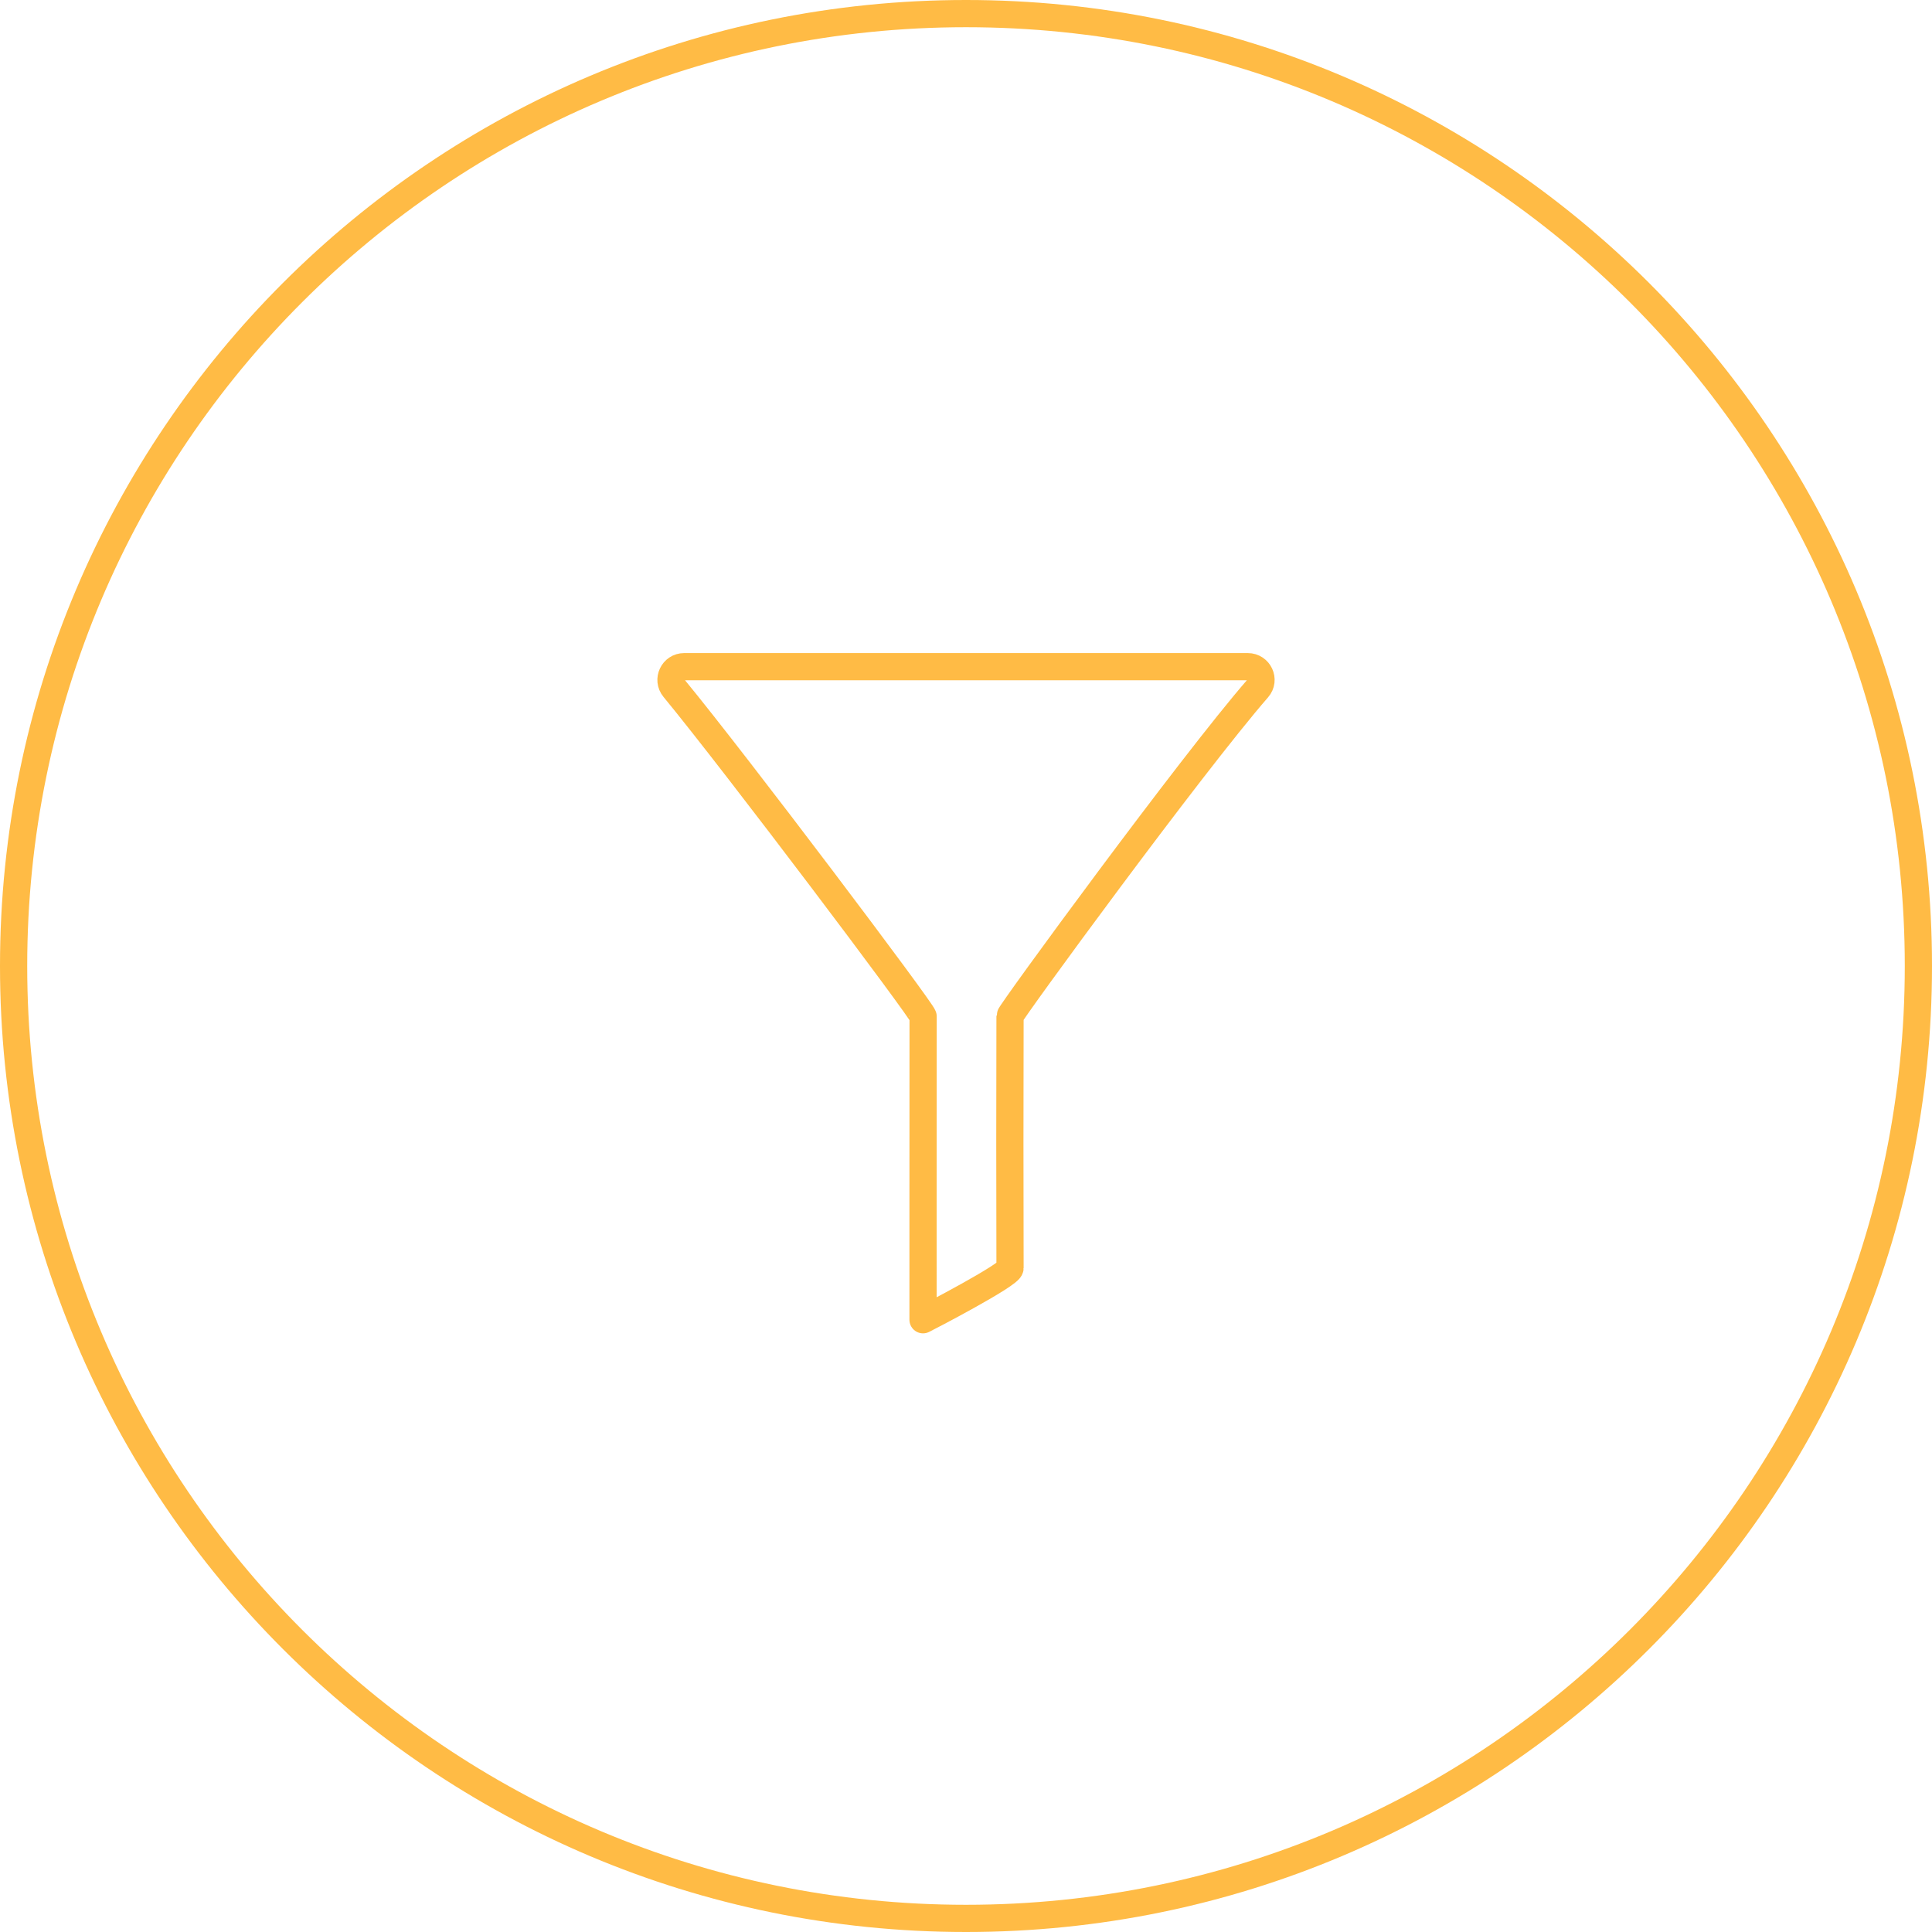 <svg xmlns="http://www.w3.org/2000/svg" width="71" height="71" viewBox="0 0 71 71">
  <g fill="none" fill-rule="evenodd" stroke="#FFBB45">
    <path d="M70.5,35.5 C70.5,54.83 54.83,70.5 35.5,70.5 C16.17,70.5 0.5,54.83 0.5,35.5 C0.5,16.17 16.17,0.5 35.5,0.5 C54.83,0.5 70.5,16.17 70.5,35.5 L70.5,35.5 Z"/>
    <path d="M33.921,48.5 C33.921,48.357 33.92,40.954 33.924,37.354 C33.925,37.191 27.056,28.069 24.769,25.293 C24.509,24.976 24.734,24.5 25.144,24.5 L45.854,24.5 C46.27,24.5 46.496,24.985 46.223,25.299 C43.785,28.1 37.118,37.22 37.118,37.339 C37.11,40.427 37.109,43.515 37.118,46.604 C37.119,46.846 34.045,48.441 33.921,48.5 L33.921,48.5 Z" stroke-linecap="round" stroke-linejoin="round"/>
  </g>
</svg>

